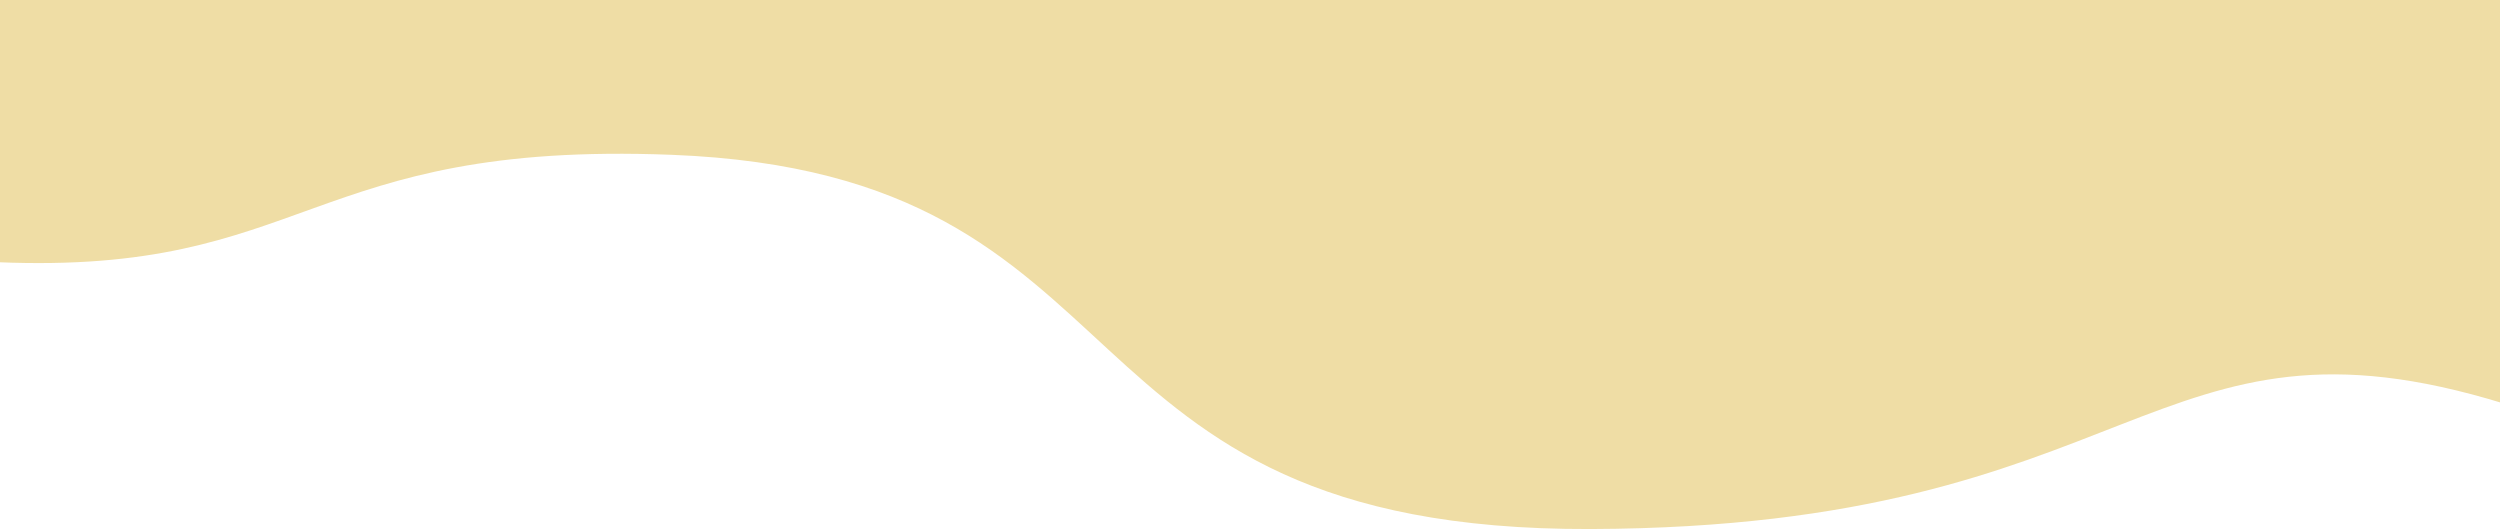 <svg xmlns="http://www.w3.org/2000/svg" width="1980" height="419" viewBox="0 0 1980 419" fill="none">
  <path d="M531.845 122.606C242.988 111.396 243.619 217.965 -2 207.656V0H1983V319.584C1701.79 233.061 1696.19 417.528 1259.68 418.994C823.162 420.461 920.824 137.701 531.845 122.606Z" fill="#EFDDA5"/>
</svg>
